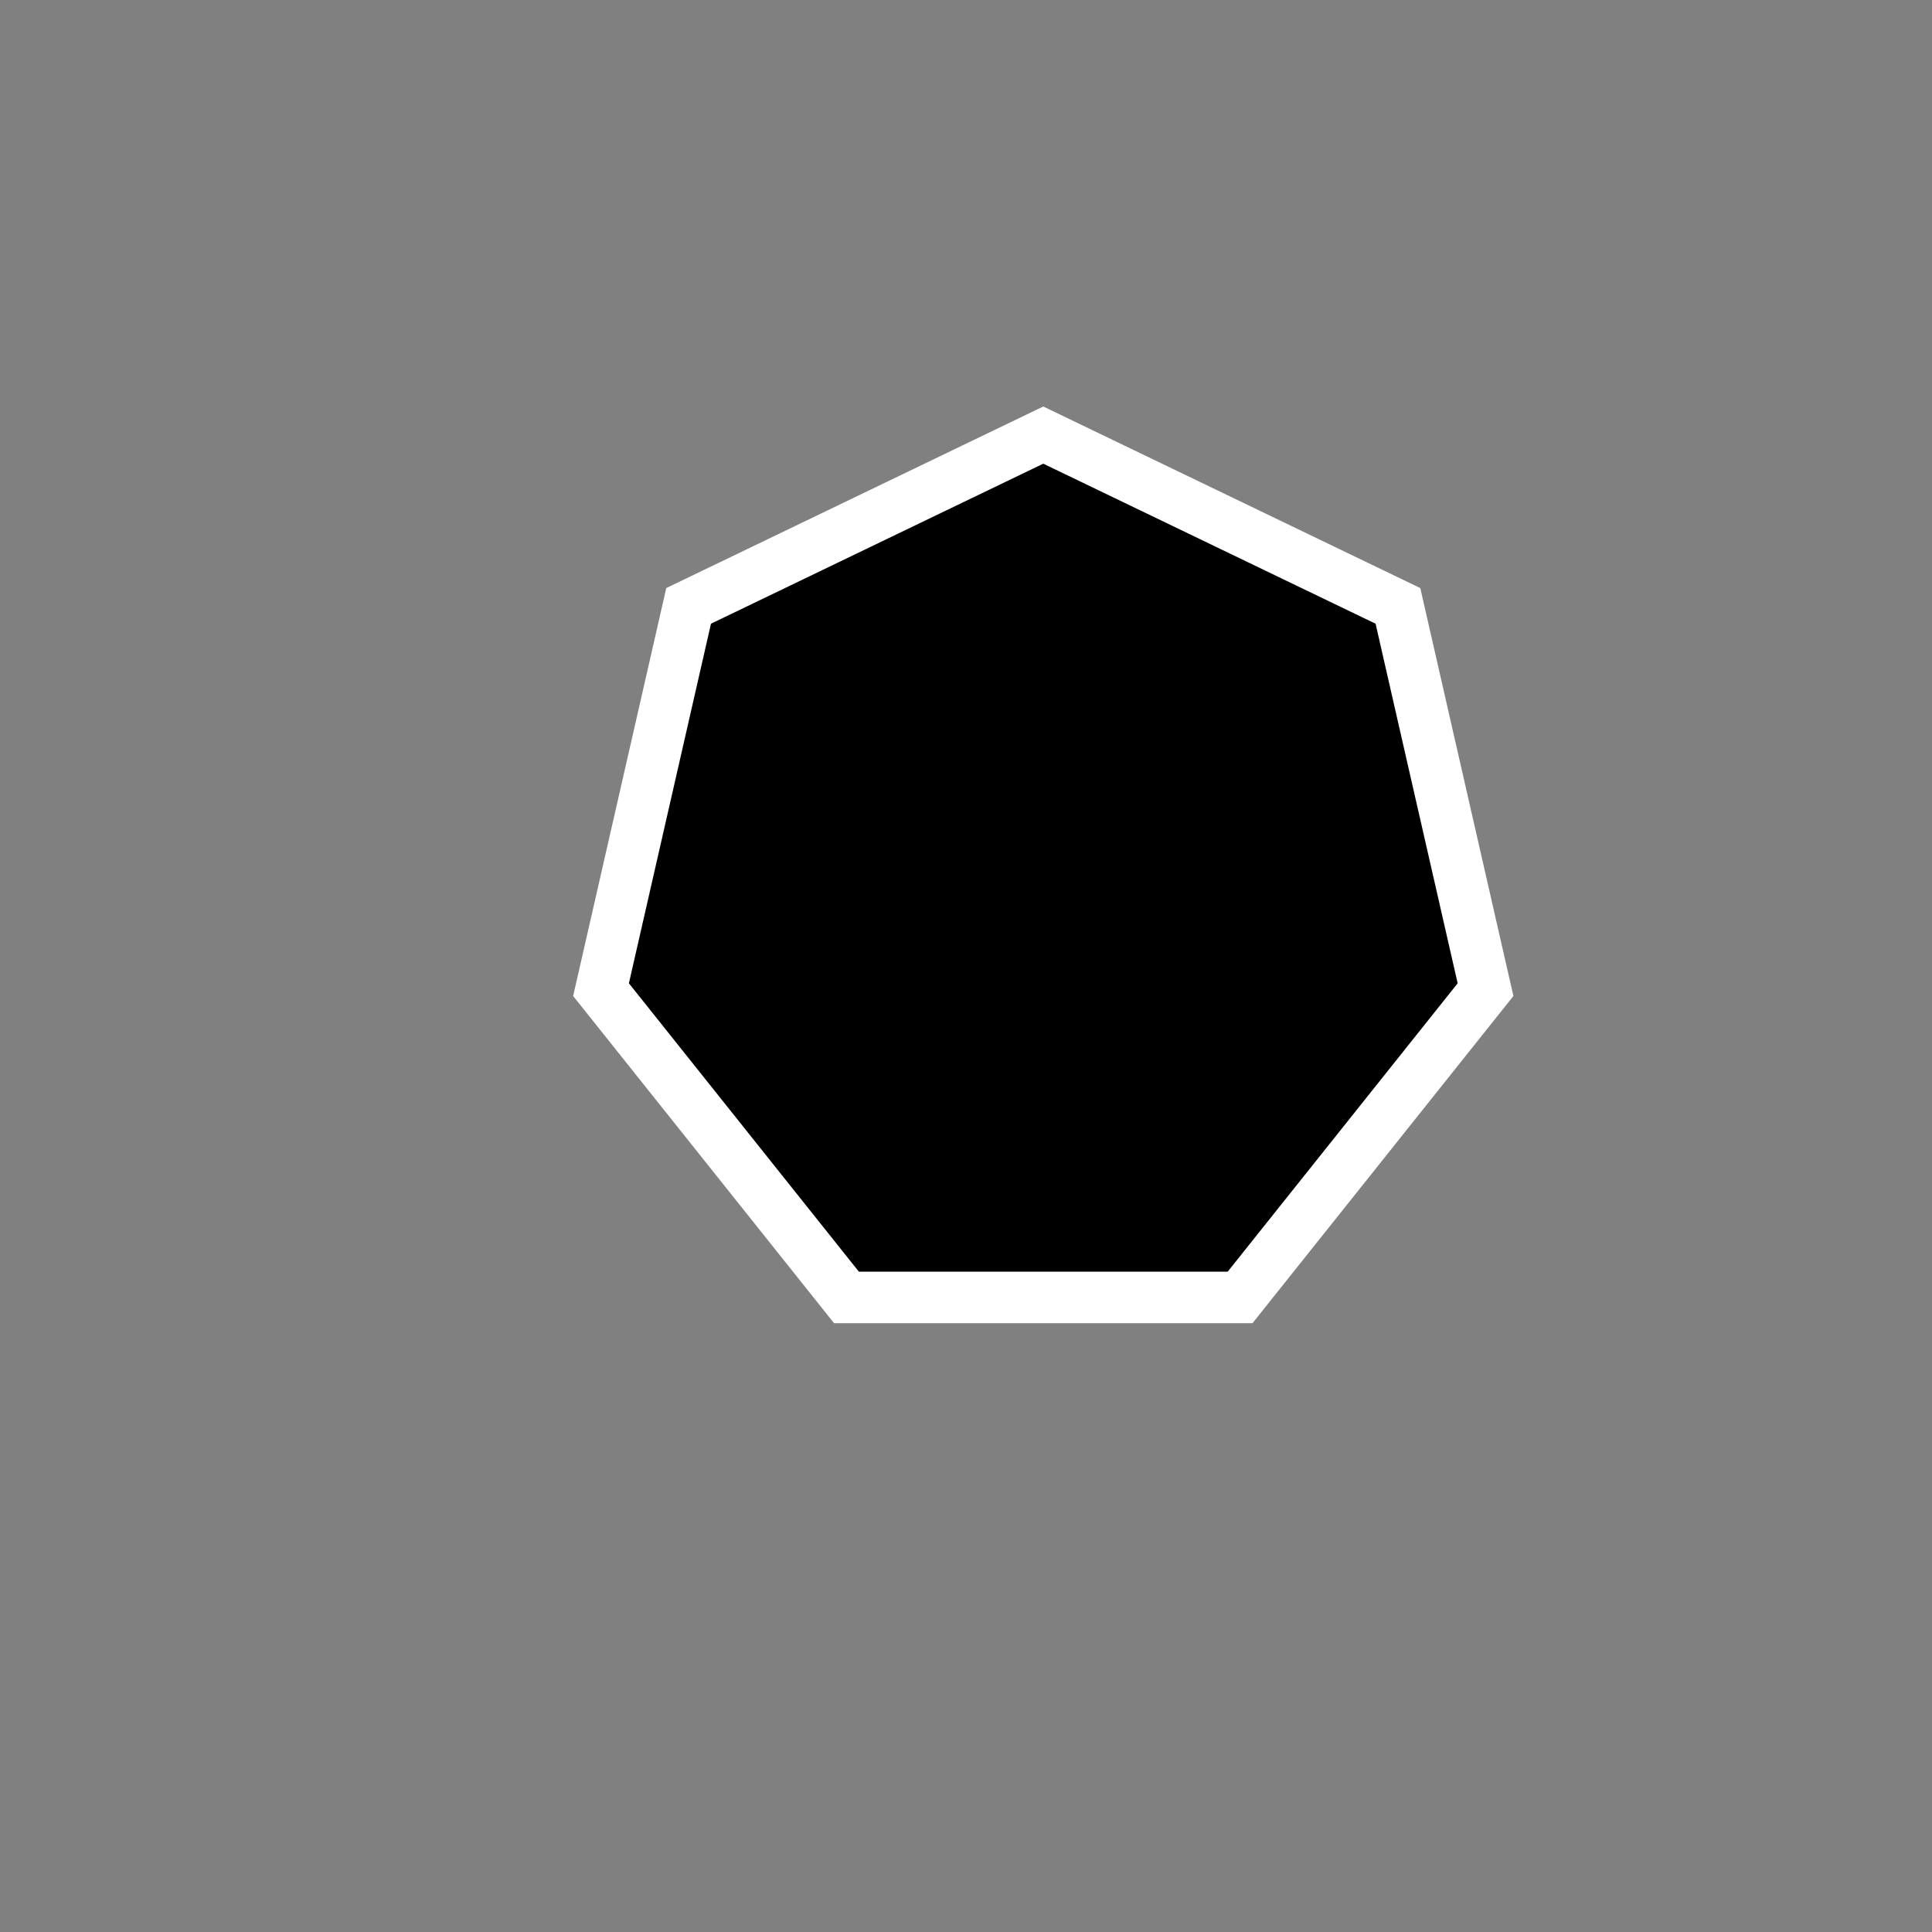 <?xml version="1.0" encoding="UTF-8"?> <svg xmlns="http://www.w3.org/2000/svg" width="150" height="150" viewBox="0 0 150 150" fill="none"><rect x="0" y="0" width="150" height="150" fill="#808080" stroke="none"/><path d="M81.868 34.198L107.668 46.623L108.536 47.041L108.75 47.98L115.122 75.898L115.337 76.837L114.736 77.59L96.882 99.978L96.281 100.732H65.719L65.118 99.978L47.264 77.59L46.663 76.837L46.878 75.898L53.25 47.98L53.464 47.041L54.332 46.623L80.132 34.198L81 33.78L81.868 34.198Z" fill="black" stroke="white" stroke-width="4"></path></svg> 
